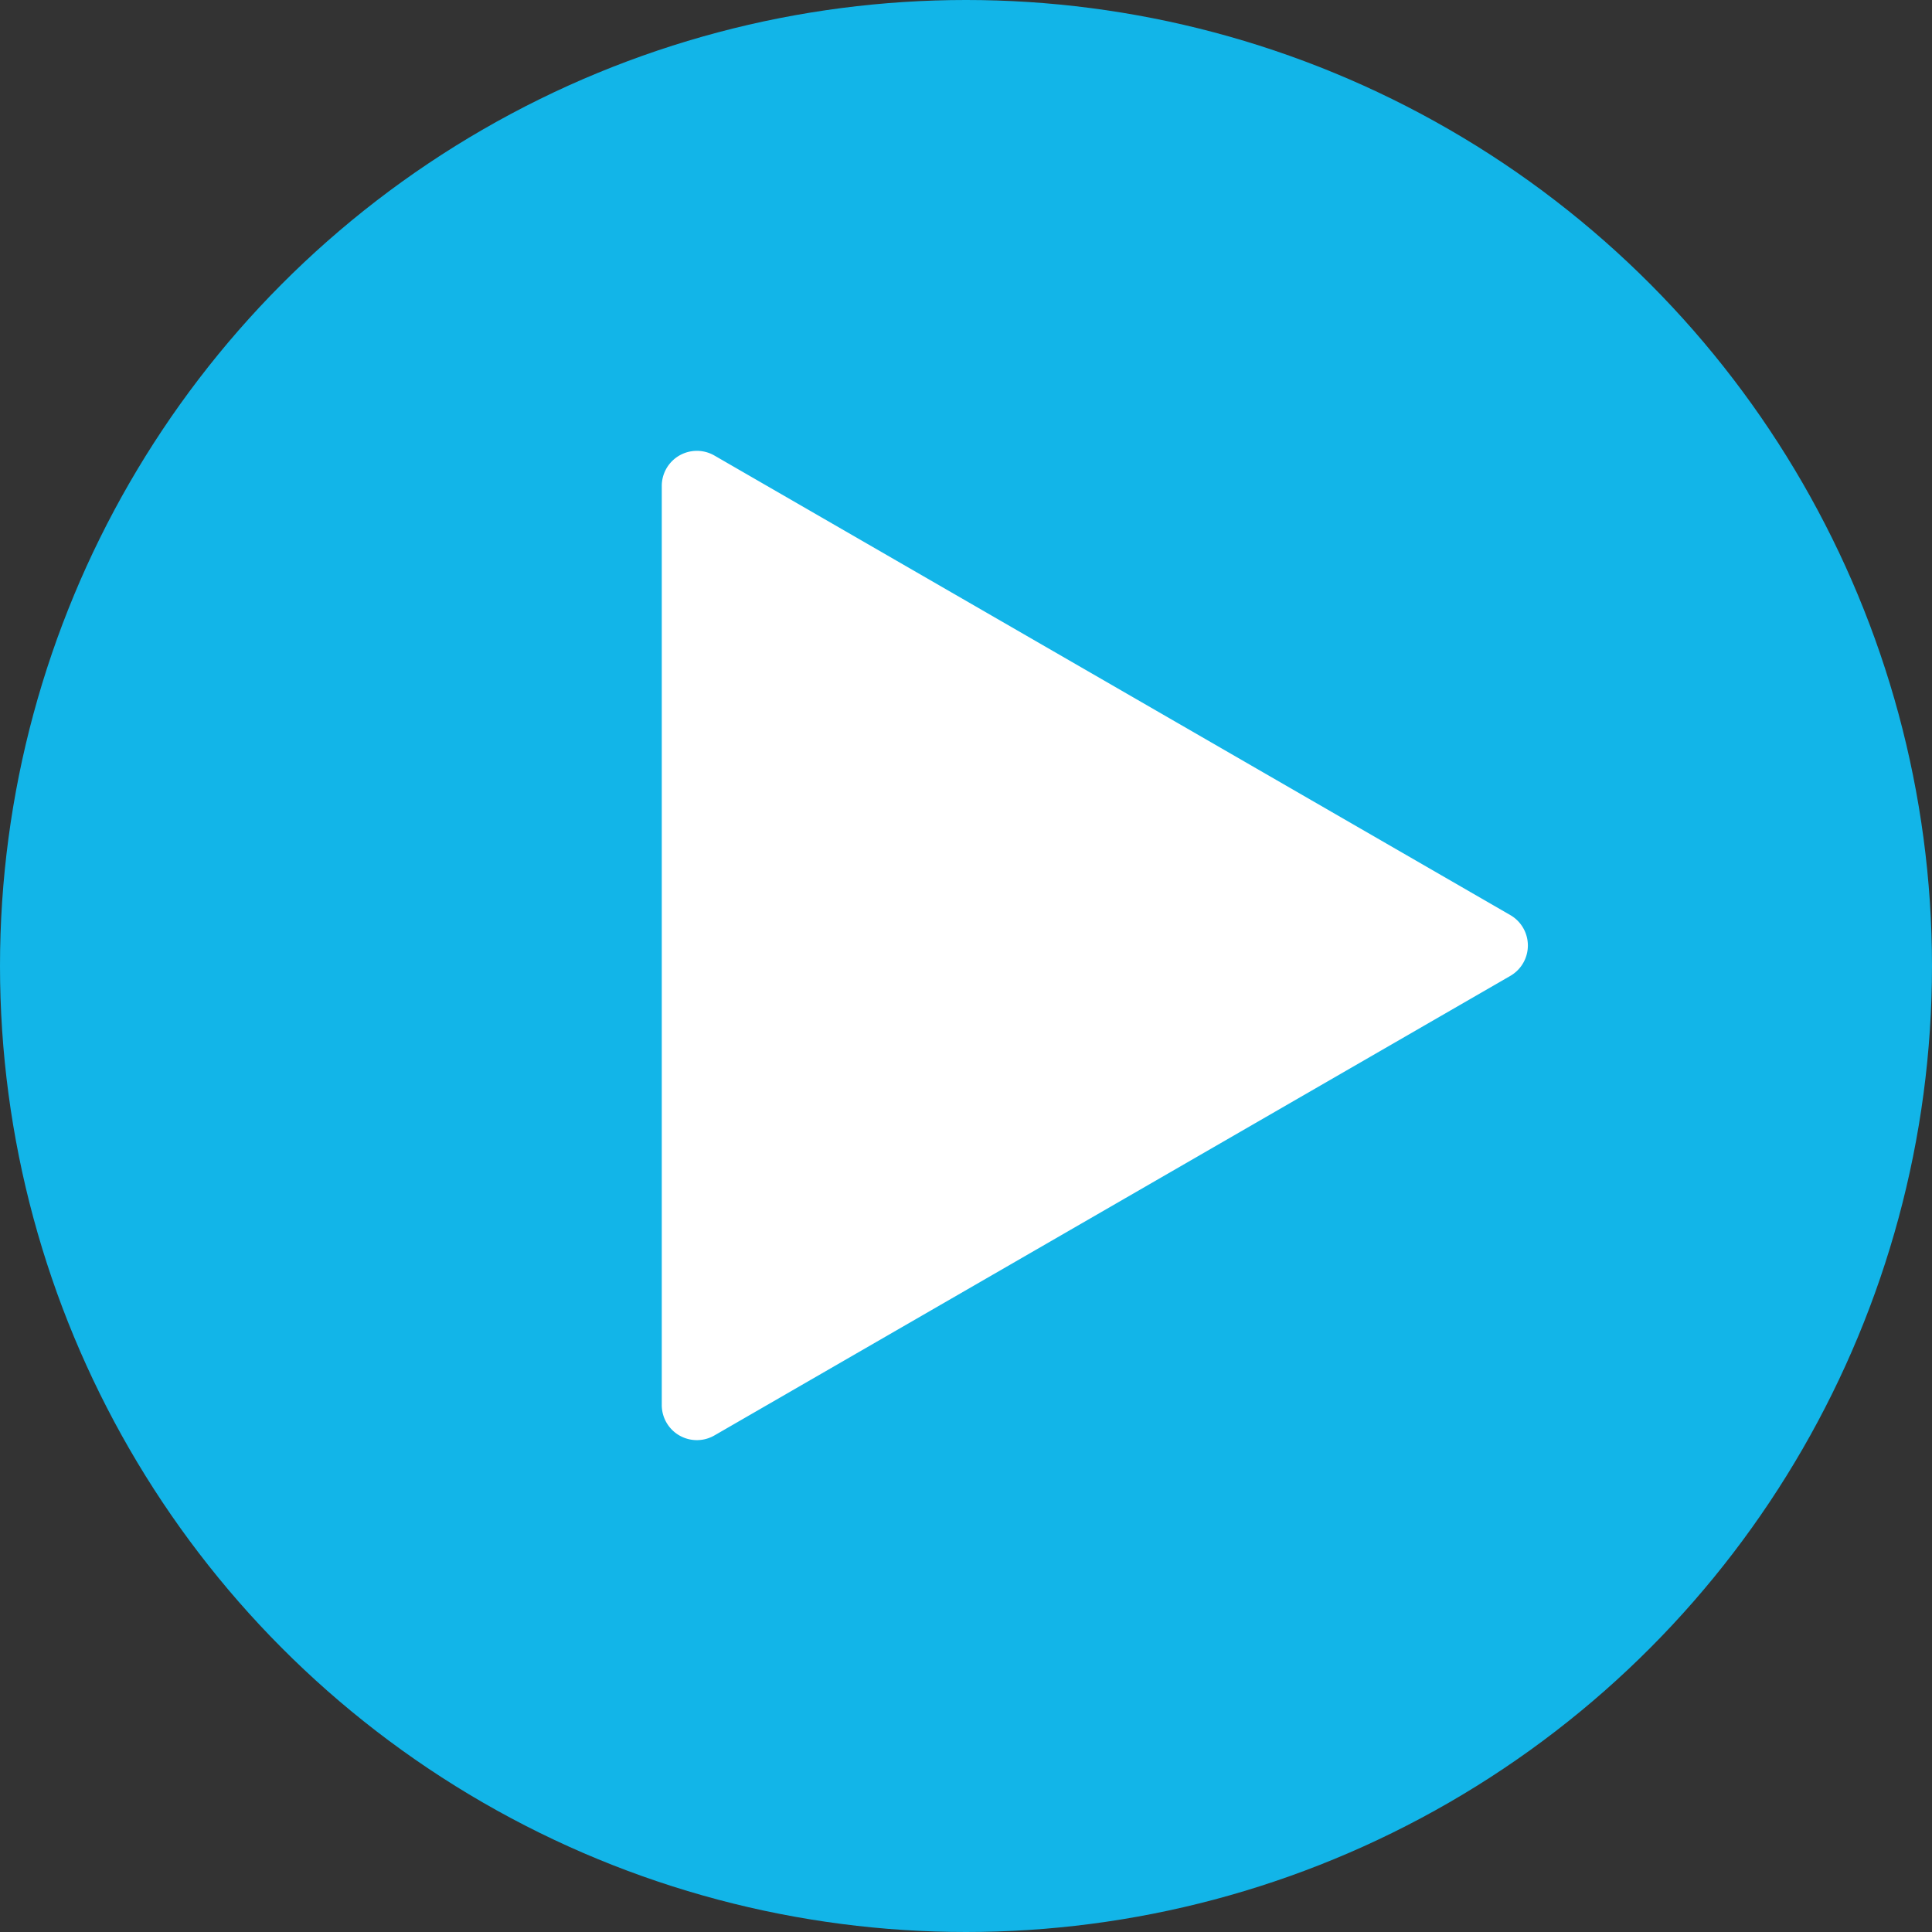 <svg xmlns="http://www.w3.org/2000/svg" width="30" height="30" viewBox="0 0 30 30">
  <rect x="0" y="0" width="30" height="30" fill="#333333" stroke="none"/>
  <g id="play_arrow" data-name="play arrow" transform="translate(-157.503 -690)">
    <circle id="Ellipse_4" data-name="Ellipse 4" cx="15" cy="15" r="15" transform="translate(157.503 690)" fill="#12b5e8"/>
    <path id="Path_27272" data-name="Path 27272" d="M716.316,408.973l-12.359-7.136a.545.545,0,0,0-.818.472V416.58a.545.545,0,0,0,.818.472l12.359-7.136A.545.545,0,0,0,716.316,408.973Z" transform="translate(-535.36 295.237)" fill="#fff"/>
  </g>
</svg>
